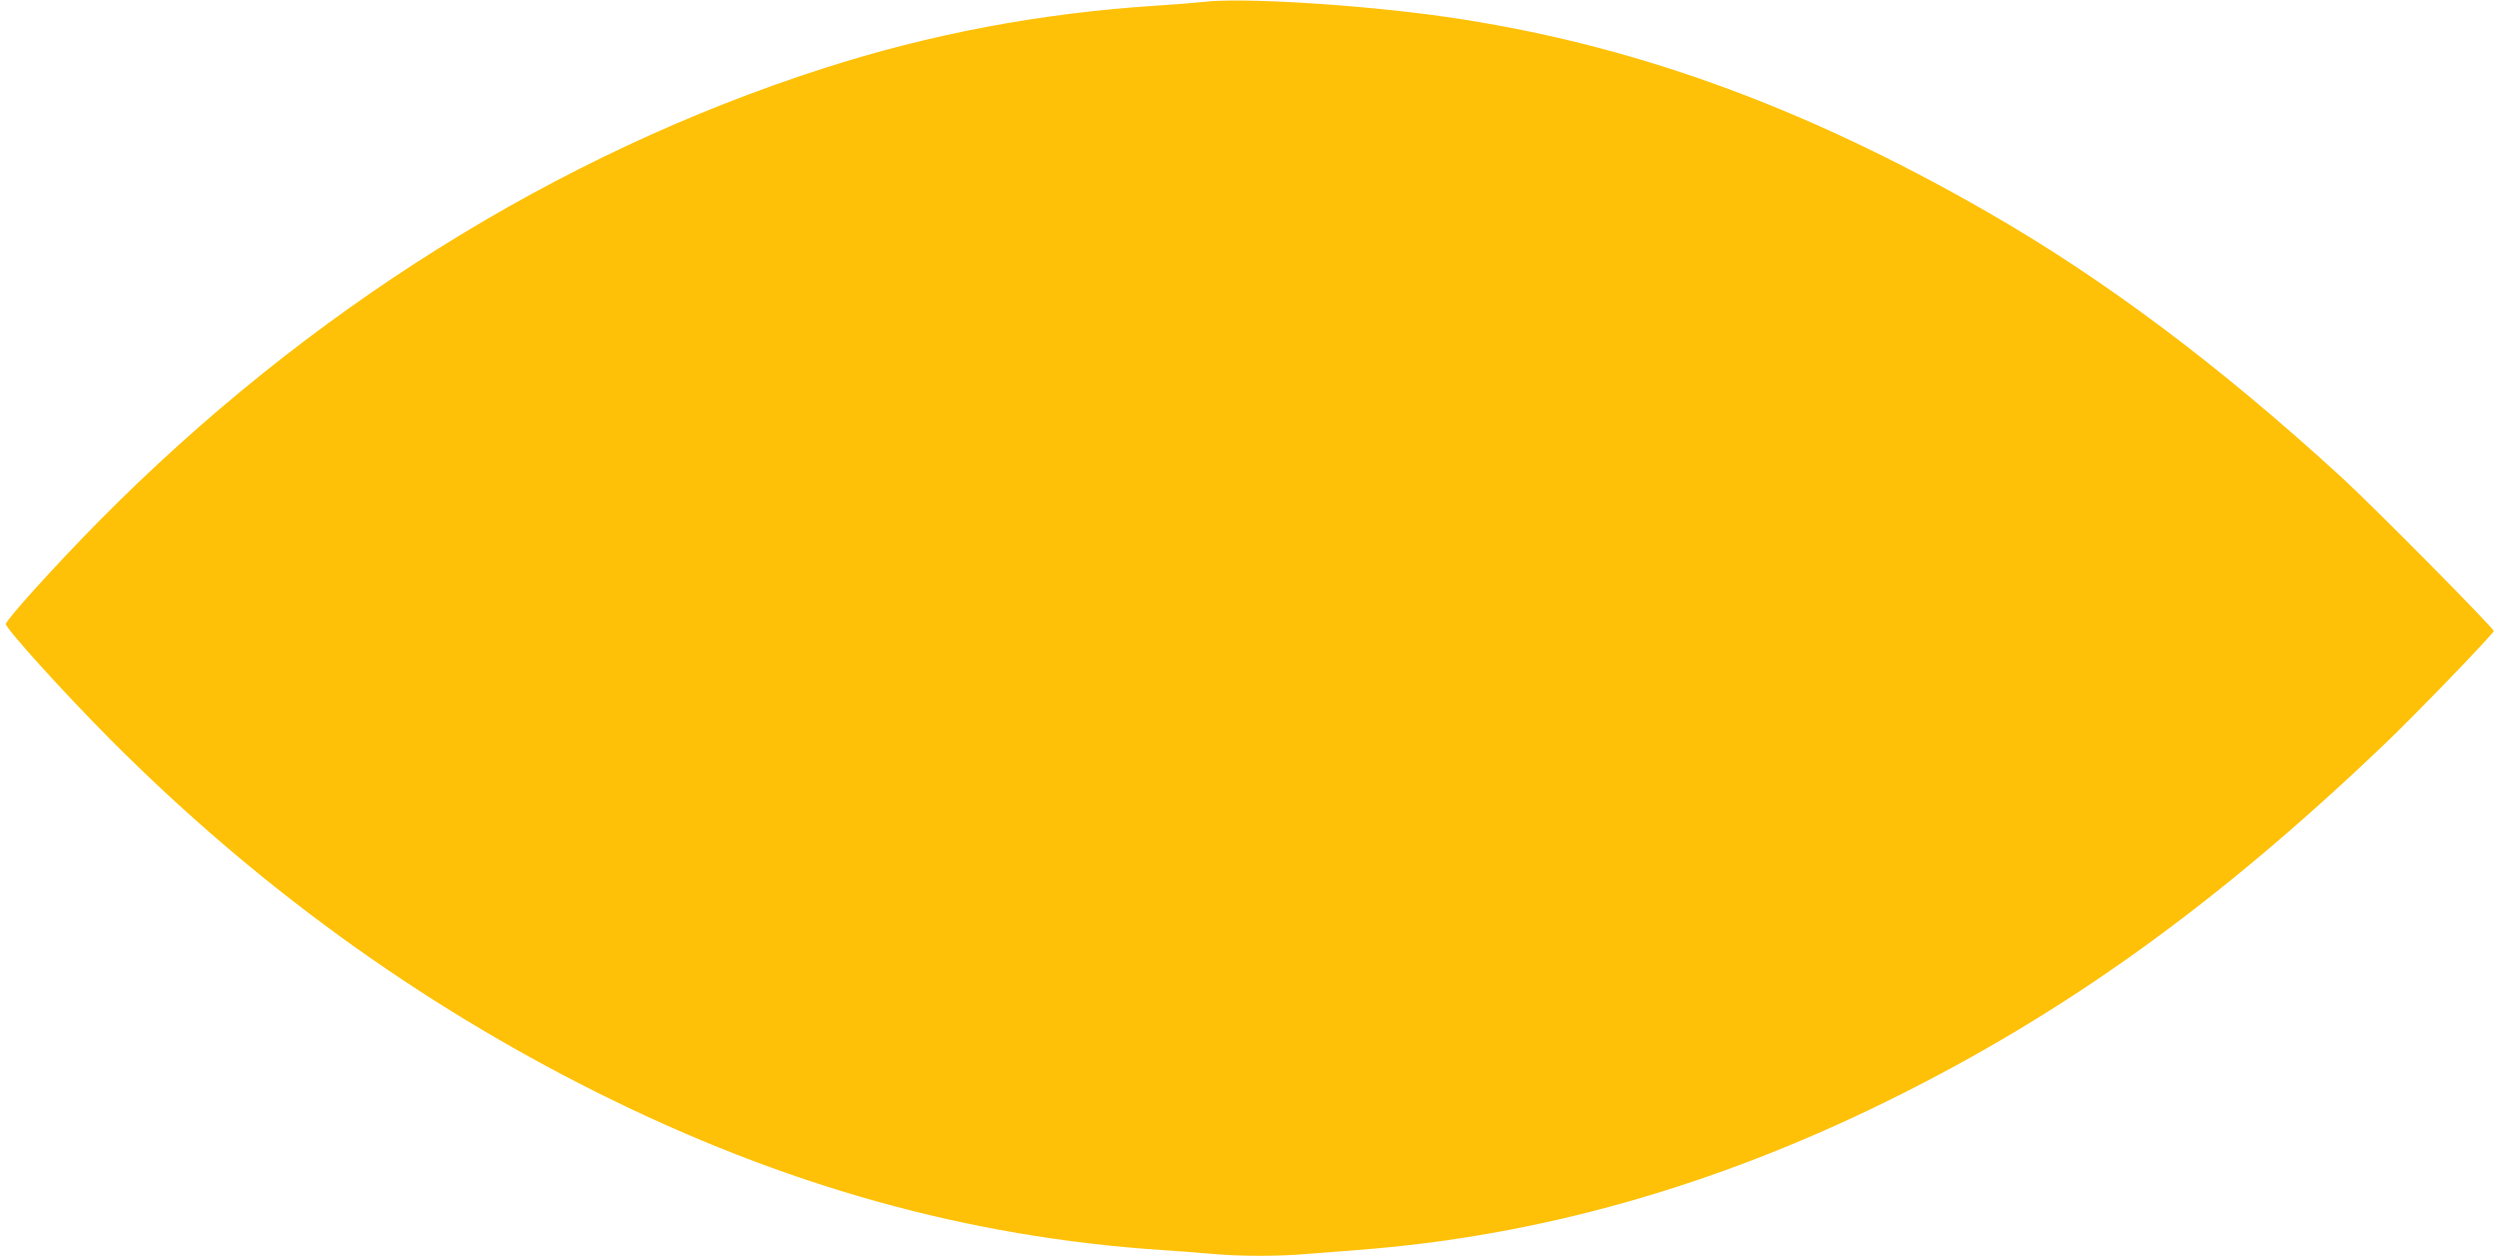 <?xml version="1.0" standalone="no"?>
<!DOCTYPE svg PUBLIC "-//W3C//DTD SVG 20010904//EN"
 "http://www.w3.org/TR/2001/REC-SVG-20010904/DTD/svg10.dtd">
<svg version="1.0" xmlns="http://www.w3.org/2000/svg"
 width="1280pt" height="643pt" viewBox="0 0 1280 643"
 preserveAspectRatio="xMidYMid meet">
<g transform="translate(0,643) scale(0.1,-0.1)"
fill="#ffc107" stroke="none">
<path d="M6160 6420 c-36 -4 -144 -13 -240 -19 -591 -38 -1155 -144 -1710
-323 -1360 -438 -2638 -1238 -3706 -2319 -224 -227 -474 -504 -474 -524 0 -24
302 -357 535 -591 743 -746 1573 -1348 2491 -1807 956 -478 1899 -741 2889
-807 88 -6 207 -15 265 -20 134 -13 342 -13 484 0 61 5 176 14 256 20 920 69
1827 324 2726 769 900 444 1677 1003 2537 1825 159 152 546 553 555 575 4 11
-613 635 -780 788 -628 575 -1217 1016 -1815 1359 -952 546 -1833 863 -2773
998 -439 63 -1051 100 -1240 76z"/>
</g>
</svg>
